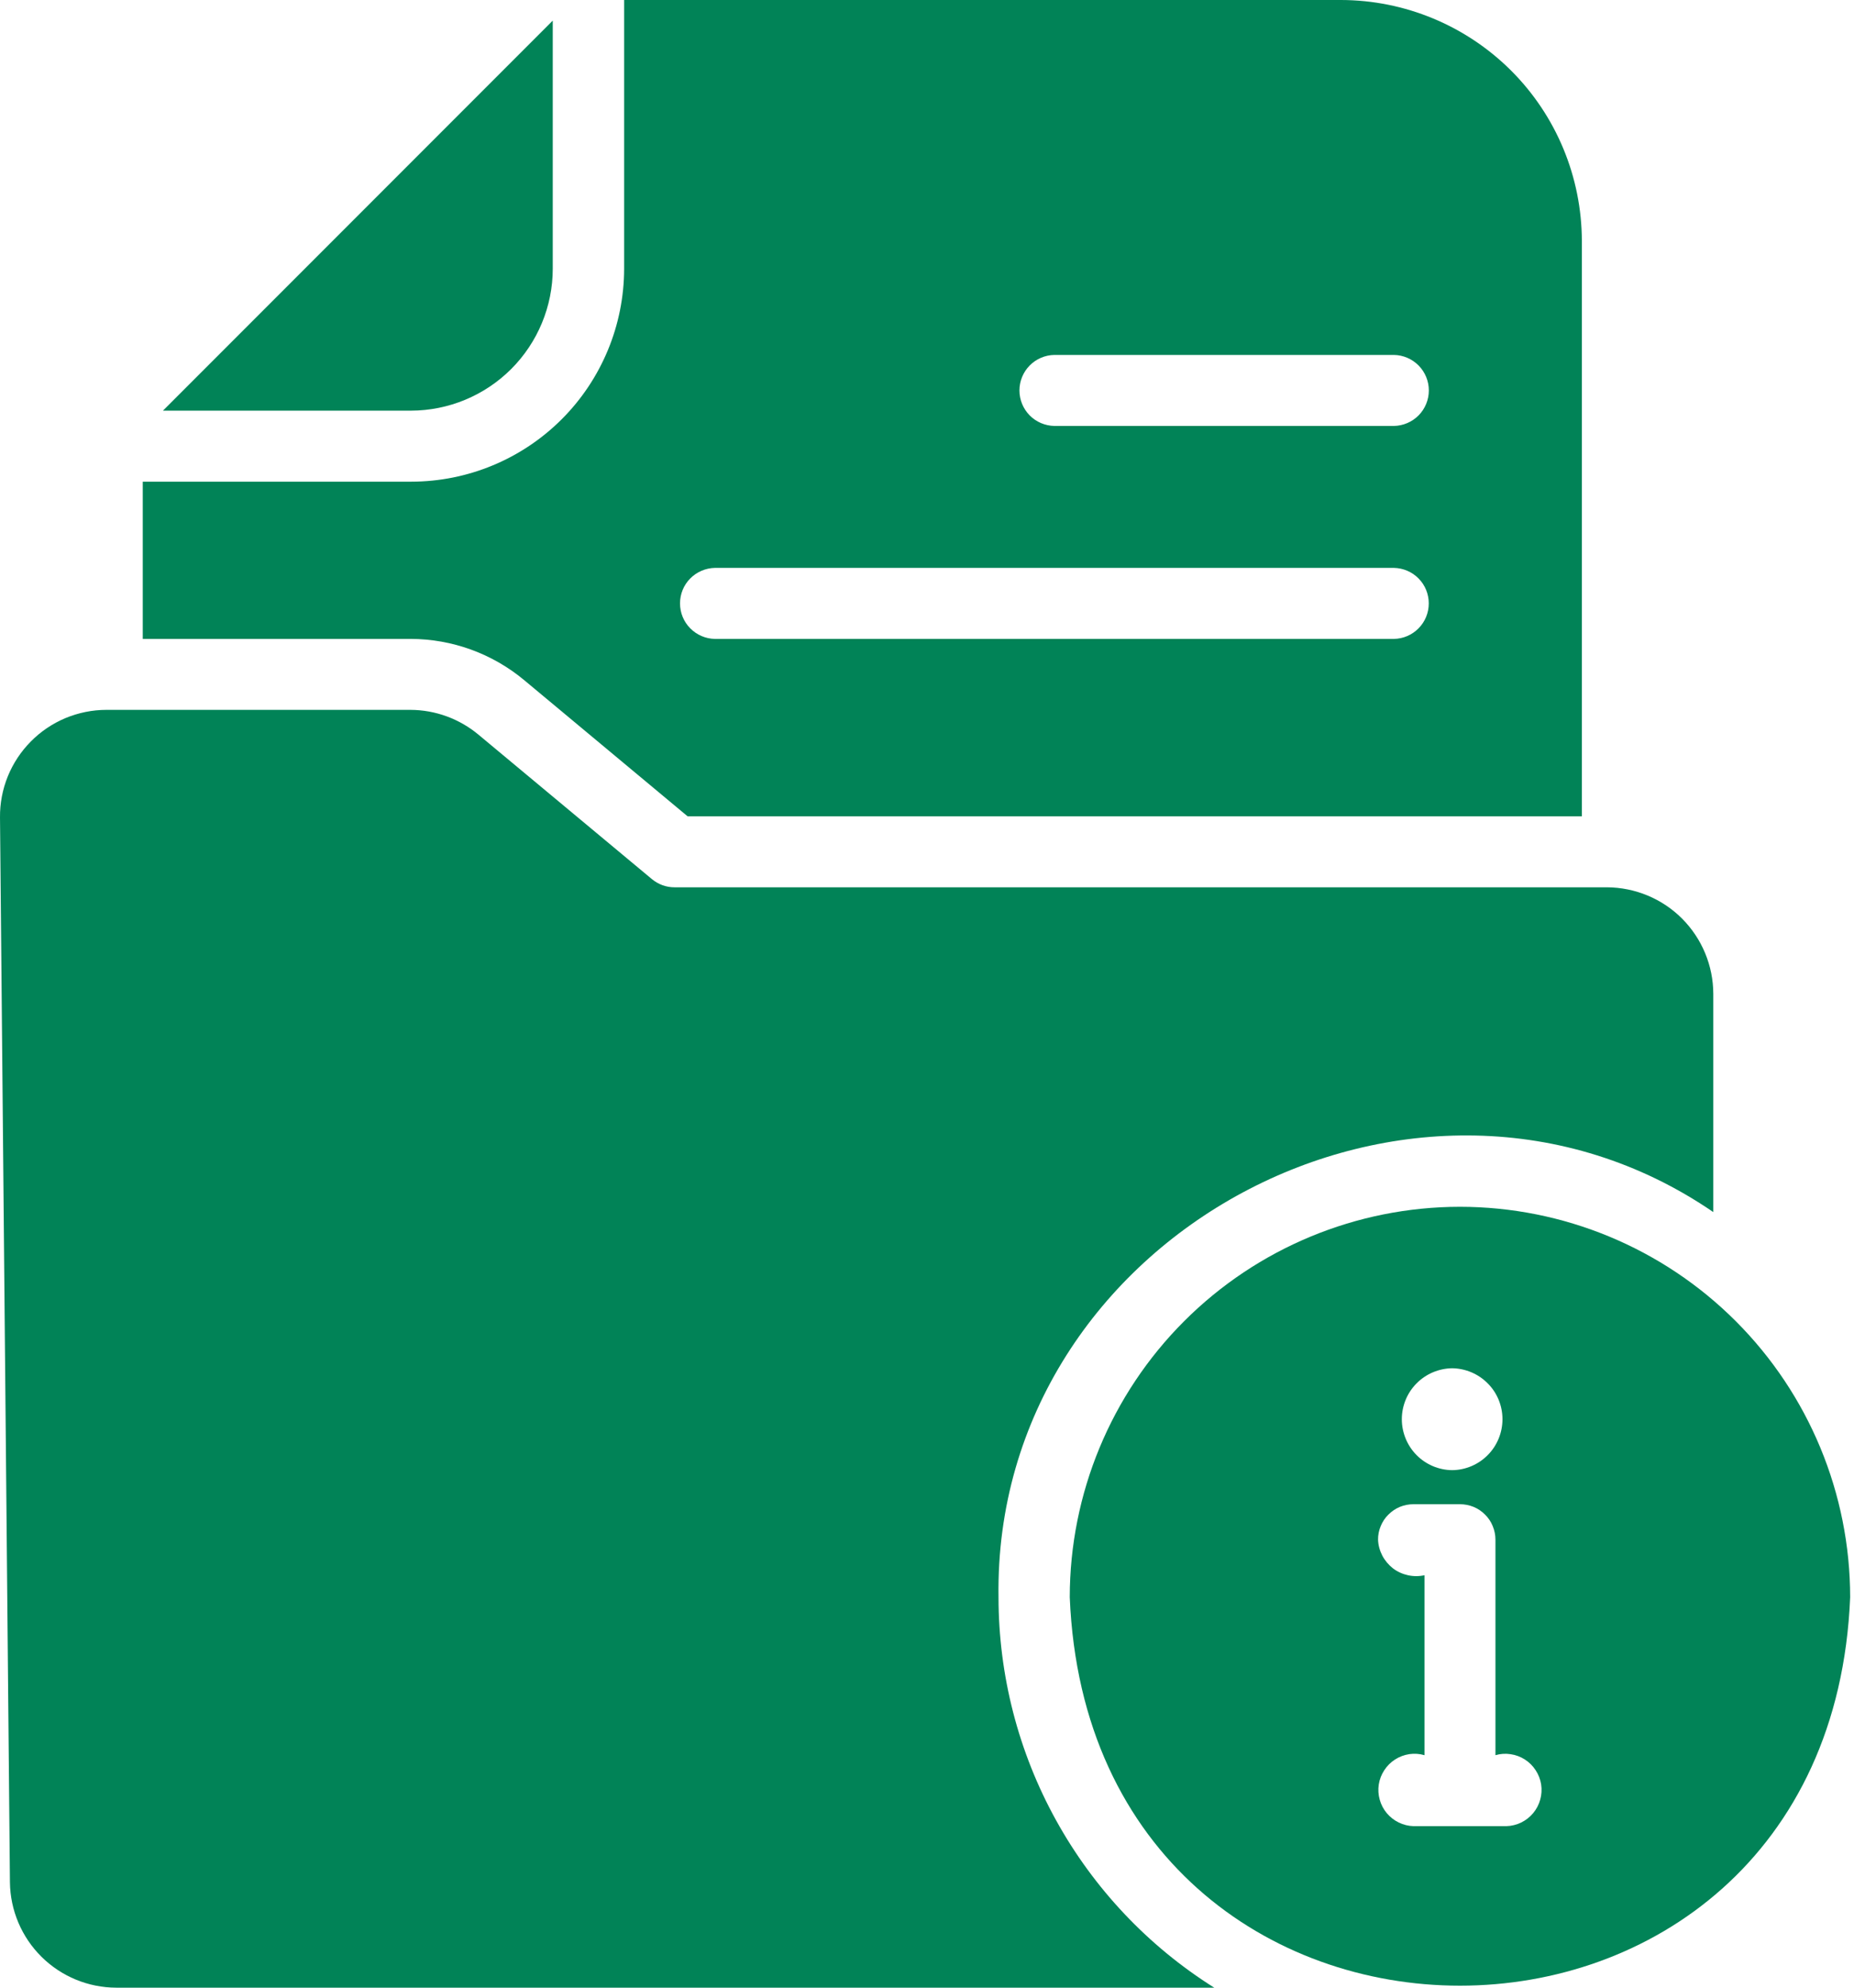 <?xml version="1.0" encoding="UTF-8"?>
<svg xmlns="http://www.w3.org/2000/svg" width="28" height="30" viewBox="0 0 28 30" fill="none">
  <path d="M15.08 24.107C14.999 18.637 21.396 15.226 25.875 18.294L25.875 15C25.874 14.574 25.704 14.166 25.403 13.864C25.102 13.563 24.694 13.394 24.268 13.392H10.189C10.064 13.393 9.943 13.349 9.846 13.269L7.227 11.089C6.938 10.848 6.574 10.715 6.198 10.714H1.607C1.395 10.714 1.185 10.757 0.989 10.838C0.793 10.92 0.615 11.04 0.466 11.191C0.316 11.342 0.198 11.521 0.118 11.717C0.038 11.914 -0.002 12.125 5.74457e-05 12.337L0.15 28.409C0.155 28.832 0.326 29.236 0.627 29.534C0.928 29.832 1.334 29.999 1.757 30H18.338C17.34 29.373 16.519 28.504 15.949 27.473C15.379 26.443 15.081 25.284 15.08 24.107Z" fill="#018357"></path>
  <path d="M7.915 10.264L10.385 12.321H23.89V3.638C23.888 2.673 23.505 1.749 22.823 1.067C22.141 0.386 21.217 0.002 20.253 0H9.426V4.055C9.425 4.908 9.086 5.725 8.484 6.327C7.881 6.93 7.064 7.269 6.212 7.27H2.156V9.643H6.201C6.827 9.644 7.434 9.864 7.915 10.264ZM15.924 5.357H21.051C21.192 5.359 21.326 5.417 21.425 5.517C21.523 5.617 21.579 5.752 21.579 5.893C21.579 6.034 21.523 6.169 21.425 6.269C21.326 6.369 21.192 6.426 21.051 6.429H15.924C15.783 6.426 15.649 6.369 15.55 6.269C15.452 6.169 15.396 6.034 15.396 5.893C15.396 5.752 15.452 5.617 15.55 5.517C15.649 5.417 15.783 5.359 15.924 5.357ZM10.797 8.571H21.051C21.192 8.574 21.326 8.631 21.424 8.731C21.523 8.831 21.578 8.966 21.578 9.107C21.578 9.248 21.523 9.383 21.424 9.483C21.326 9.583 21.192 9.641 21.051 9.643H10.797C10.657 9.641 10.523 9.583 10.424 9.483C10.325 9.383 10.27 9.248 10.27 9.107C10.27 8.966 10.325 8.831 10.424 8.731C10.523 8.631 10.657 8.574 10.797 8.571Z" fill="#018357"></path>
  <path d="M8.348 4.055V0.311L2.461 6.198H6.206C6.774 6.197 7.318 5.971 7.72 5.57C8.122 5.168 8.348 4.623 8.348 4.055Z" fill="#018357"></path>
  <path d="M22.049 18.214C20.486 18.215 18.988 18.836 17.883 19.941C16.778 21.046 16.157 22.544 16.156 24.107C16.476 31.925 27.623 31.923 27.942 24.107C27.941 22.544 27.32 21.046 26.215 19.941C25.11 18.836 23.612 18.215 22.049 18.214ZM21.931 20.651C22.134 20.654 22.327 20.736 22.469 20.88C22.612 21.023 22.691 21.218 22.691 21.42C22.691 21.622 22.612 21.817 22.469 21.961C22.327 22.105 22.134 22.187 21.931 22.189C21.729 22.187 21.535 22.105 21.393 21.961C21.251 21.817 21.171 21.622 21.171 21.42C21.171 21.218 21.251 21.023 21.393 20.88C21.535 20.736 21.729 20.654 21.931 20.651ZM22.751 27.562H21.347C21.27 27.56 21.194 27.541 21.124 27.507C21.055 27.473 20.993 27.425 20.943 27.365C20.894 27.306 20.857 27.236 20.837 27.162C20.816 27.087 20.811 27.009 20.823 26.932C20.835 26.856 20.863 26.783 20.906 26.718C20.948 26.653 21.003 26.598 21.069 26.556C21.134 26.514 21.207 26.487 21.284 26.475C21.361 26.464 21.439 26.469 21.513 26.491V23.775C21.431 23.793 21.346 23.793 21.264 23.775C21.182 23.757 21.104 23.722 21.037 23.671C20.971 23.619 20.916 23.554 20.877 23.48C20.838 23.405 20.815 23.323 20.812 23.239C20.811 23.168 20.825 23.099 20.852 23.034C20.879 22.968 20.918 22.909 20.968 22.86C21.018 22.81 21.077 22.77 21.142 22.743C21.207 22.717 21.277 22.703 21.347 22.703H22.049C22.119 22.703 22.189 22.717 22.254 22.743C22.32 22.77 22.379 22.81 22.428 22.86C22.478 22.909 22.518 22.968 22.544 23.034C22.571 23.099 22.585 23.168 22.585 23.239V26.491C22.659 26.469 22.738 26.464 22.814 26.476C22.891 26.487 22.964 26.514 23.029 26.556C23.095 26.598 23.15 26.653 23.192 26.718C23.235 26.783 23.263 26.856 23.275 26.932C23.287 27.009 23.282 27.087 23.261 27.162C23.241 27.236 23.204 27.306 23.155 27.365C23.105 27.425 23.044 27.473 22.974 27.507C22.904 27.541 22.828 27.56 22.751 27.562Z" fill="#018357"></path>
</svg>
